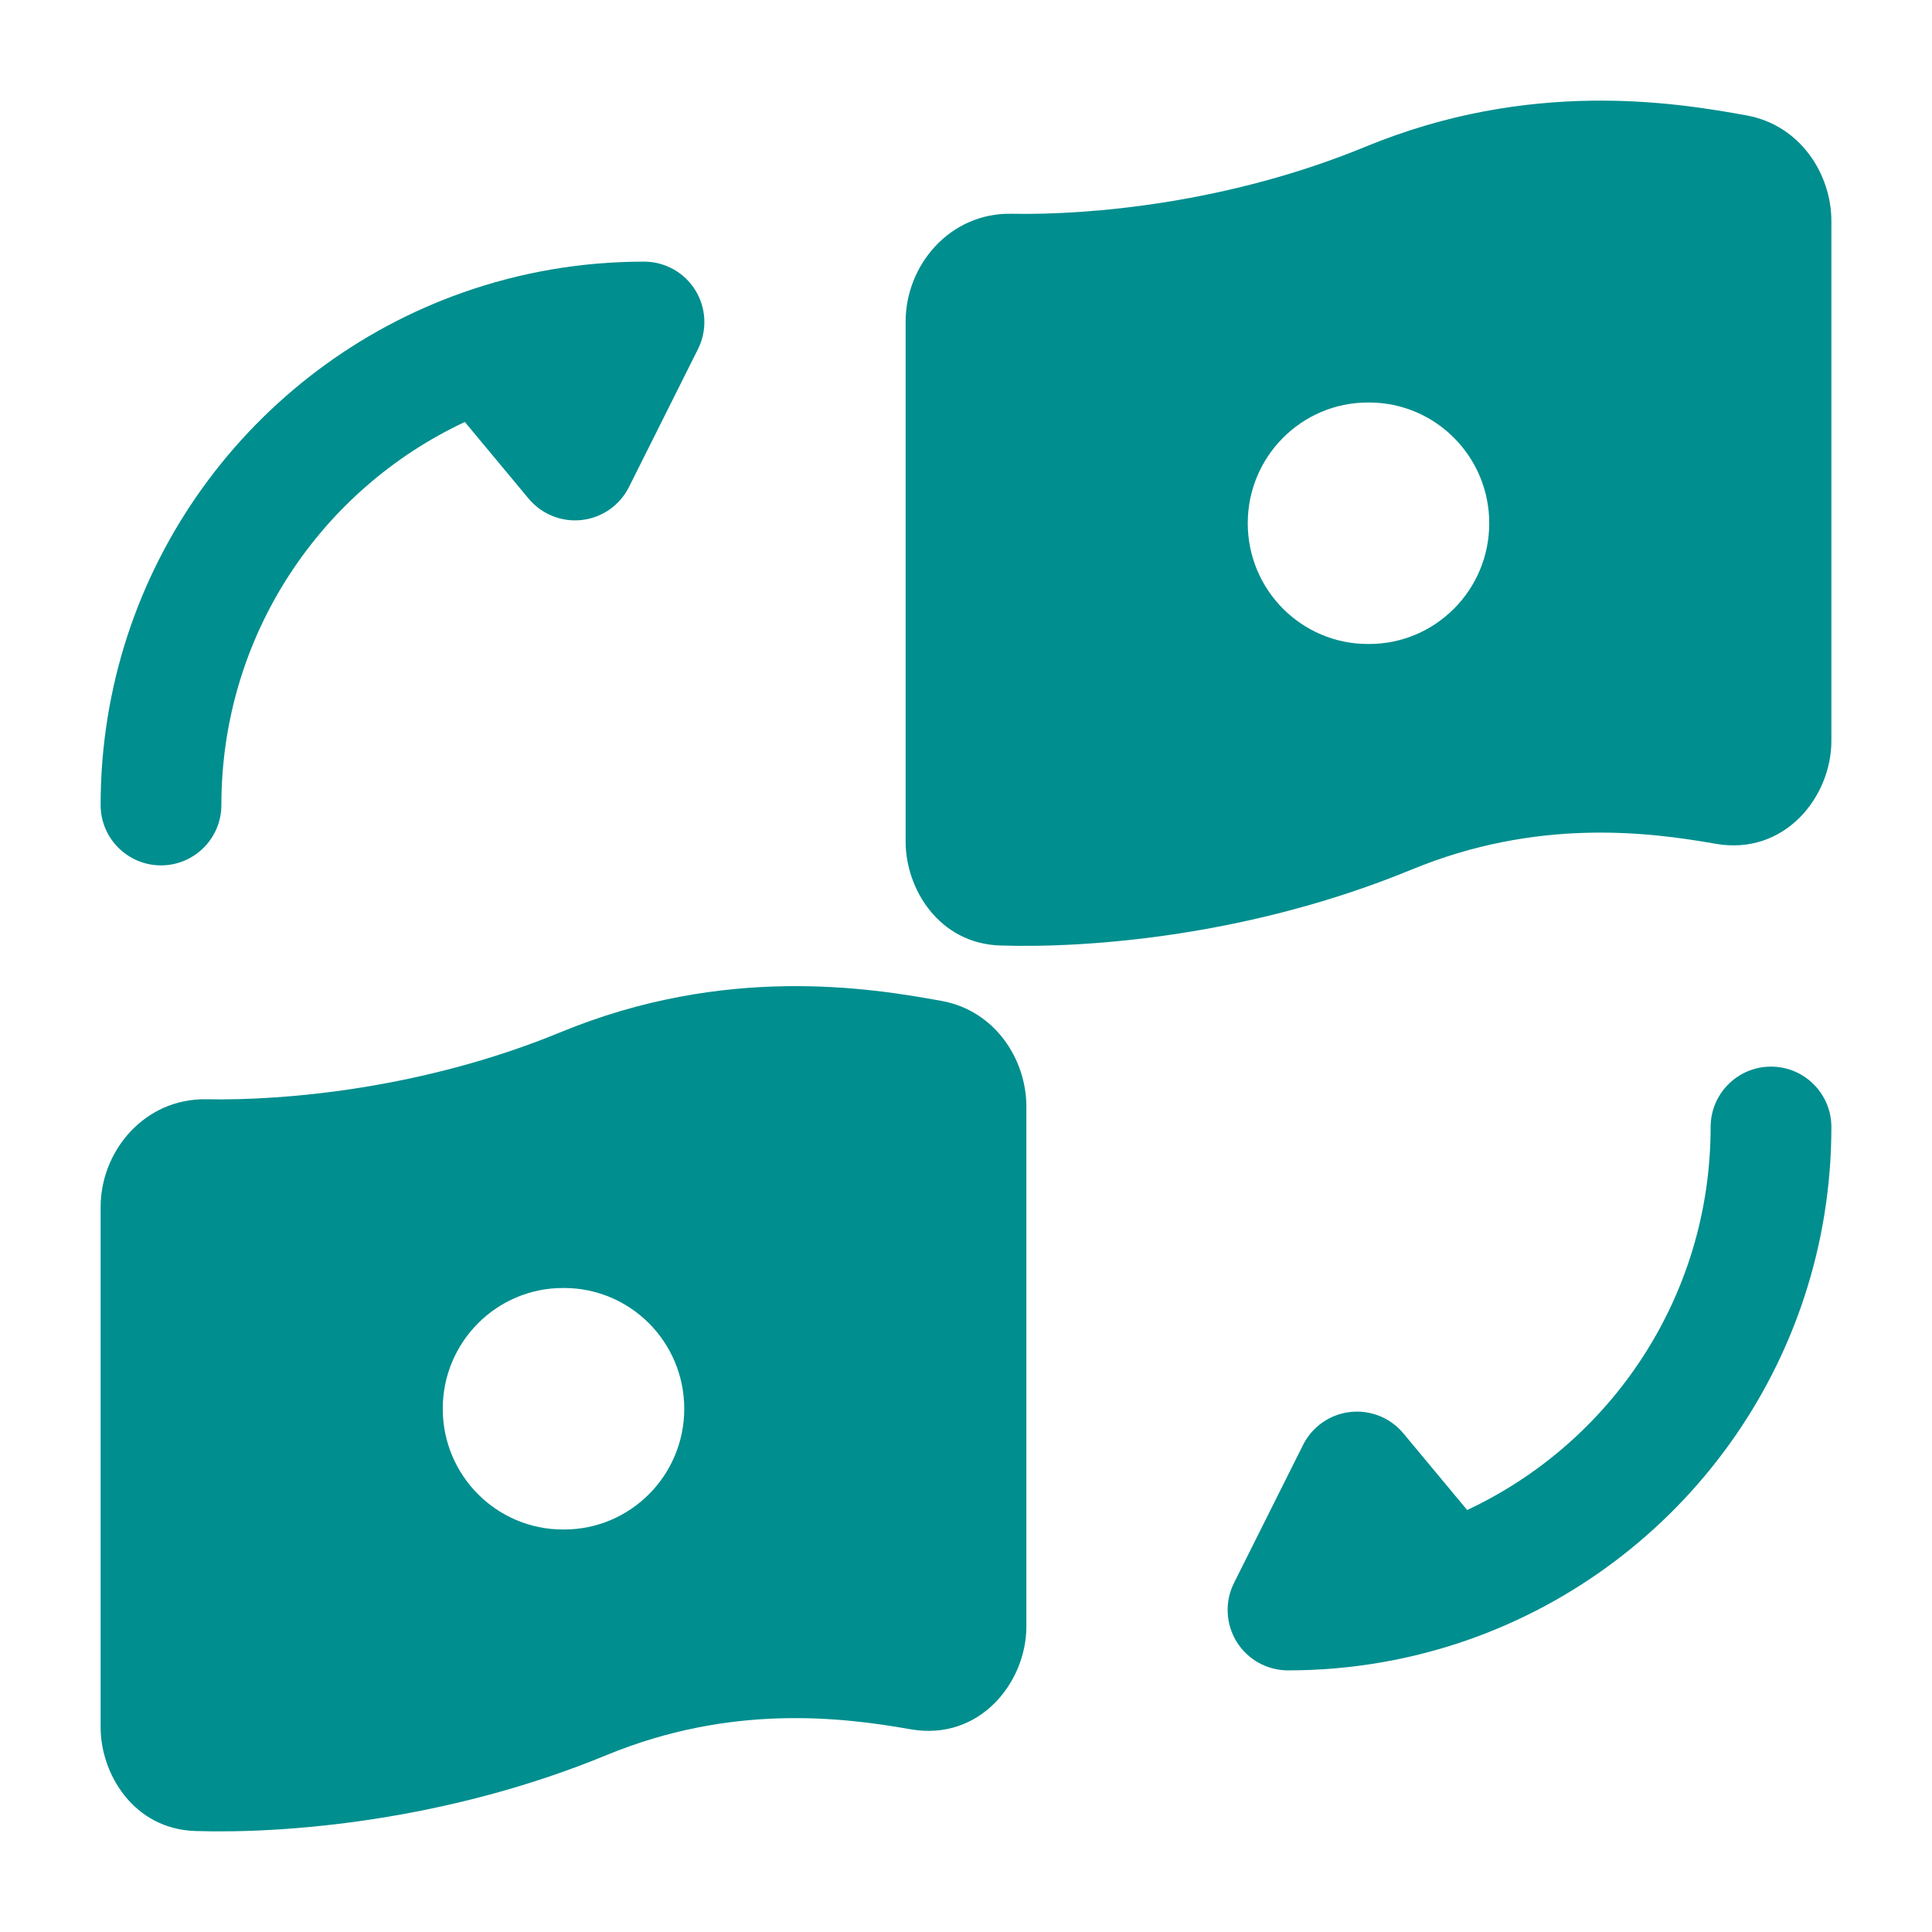 <svg width="48" height="48" viewBox="0 0 48 48" fill="none" xmlns="http://www.w3.org/2000/svg">
<path fill-rule="evenodd" clip-rule="evenodd" d="M11.549 10.484L13.133 12.388C13.457 12.777 13.955 12.977 14.458 12.919C14.961 12.861 15.401 12.552 15.627 12.099L17.342 8.671C17.574 8.206 17.549 7.654 17.276 7.211C17.003 6.769 16.52 6.5 16 6.5C14.425 6.5 12.91 6.77 11.501 7.267C6.255 9.117 2.5 14.114 2.5 20C2.5 20.828 3.172 21.5 4 21.5C4.828 21.5 5.5 20.828 5.5 20C5.5 15.787 7.972 12.158 11.549 10.484Z" fill="#008E8E"/>
<path fill-rule="evenodd" clip-rule="evenodd" d="M36.451 37.516L34.867 35.612C34.544 35.223 34.045 35.023 33.542 35.081C33.039 35.139 32.599 35.448 32.373 35.901L30.658 39.329C30.426 39.794 30.451 40.346 30.724 40.789C30.997 41.231 31.48 41.5 32 41.5C33.575 41.5 35.09 41.23 36.499 40.733C41.745 38.883 45.5 33.886 45.5 28C45.5 27.172 44.828 26.5 44 26.5C43.172 26.5 42.5 27.172 42.5 28C42.5 32.213 40.028 35.842 36.451 37.516Z" fill="#008E8E"/>
<path fill-rule="evenodd" clip-rule="evenodd" d="M33.928 3.644C38.001 1.965 41.581 2.536 43.401 2.869C44.722 3.111 45.5 4.319 45.5 5.491V18.409C45.5 19.799 44.338 21.266 42.62 20.963C40.924 20.663 38.171 20.326 35.072 21.604C31.073 23.253 27.071 23.561 24.854 23.491C23.318 23.442 22.5 22.071 22.5 20.914V7.989C22.5 6.59 23.597 5.282 25.131 5.311C27.084 5.349 30.528 5.046 33.928 3.644ZM31 13C31 11.343 32.337 10 33.987 10H34.013C35.663 10 37 11.343 37 13C37 14.657 35.663 16 34.013 16H33.987C32.337 16 31 14.657 31 13Z" fill="#008E8E"/>
<path fill-rule="evenodd" clip-rule="evenodd" d="M13.928 25.645C18.001 23.965 21.581 24.536 23.401 24.869C24.722 25.111 25.5 26.319 25.5 27.491V40.409C25.5 41.799 24.338 43.266 22.62 42.963C20.924 42.663 18.171 42.326 15.072 43.604C11.073 45.253 7.071 45.561 4.854 45.491C3.318 45.442 2.5 44.071 2.5 42.914V29.989C2.5 28.59 3.597 27.282 5.131 27.311C7.084 27.349 10.528 27.046 13.928 25.645ZM11 35C11 33.343 12.337 32 13.987 32H14.013C15.663 32 17 33.343 17 35C17 36.657 15.663 38 14.013 38H13.987C12.337 38 11 36.657 11 35Z" fill="#008E8E"/>
</svg>
